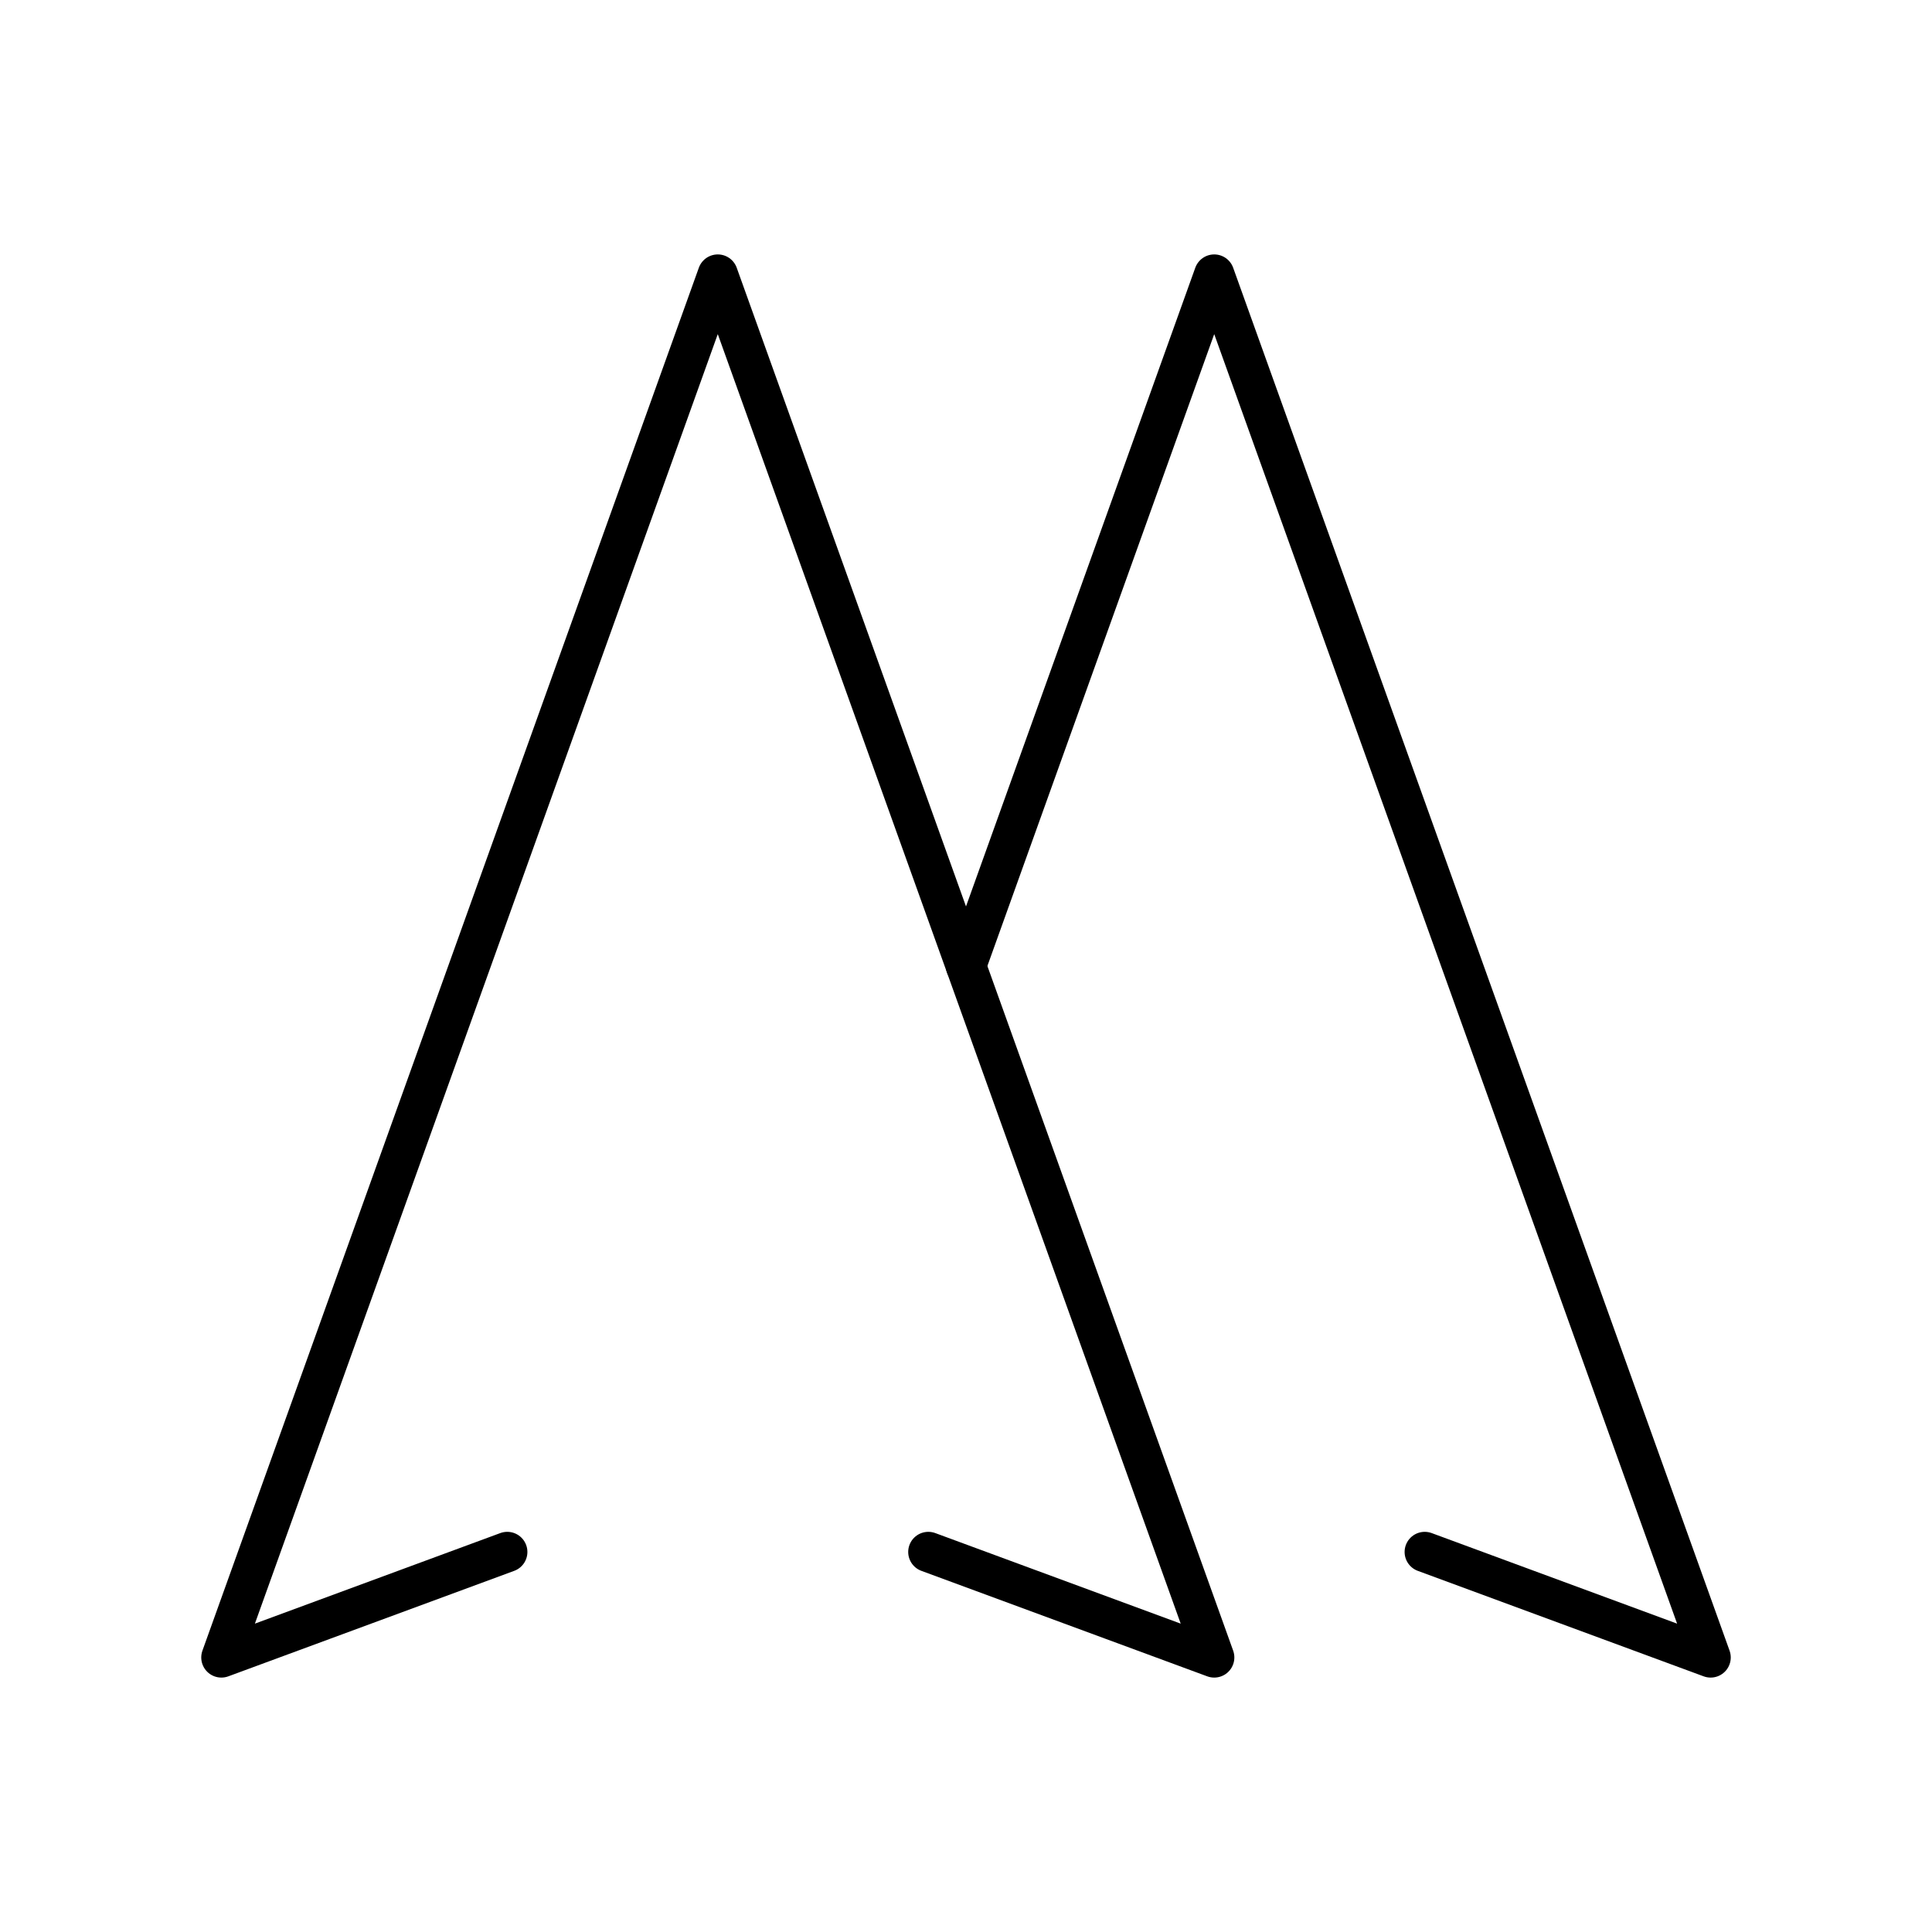 <?xml version="1.0" encoding="utf-8"?>
<!-- Generator: www.svgicons.com -->
<svg xmlns="http://www.w3.org/2000/svg" width="800" height="800" viewBox="0 0 48 48">
<path fill="none" stroke="currentColor" stroke-linecap="round" stroke-linejoin="round" d="m23.064 38.558l7.103 2.621L17.833 6.821L5.5 41.179l7.103-2.621"/><path fill="none" stroke="currentColor" stroke-linecap="round" stroke-linejoin="round" d="m35.397 38.558l7.103 2.621L30.167 6.821L24 24"/>
</svg>